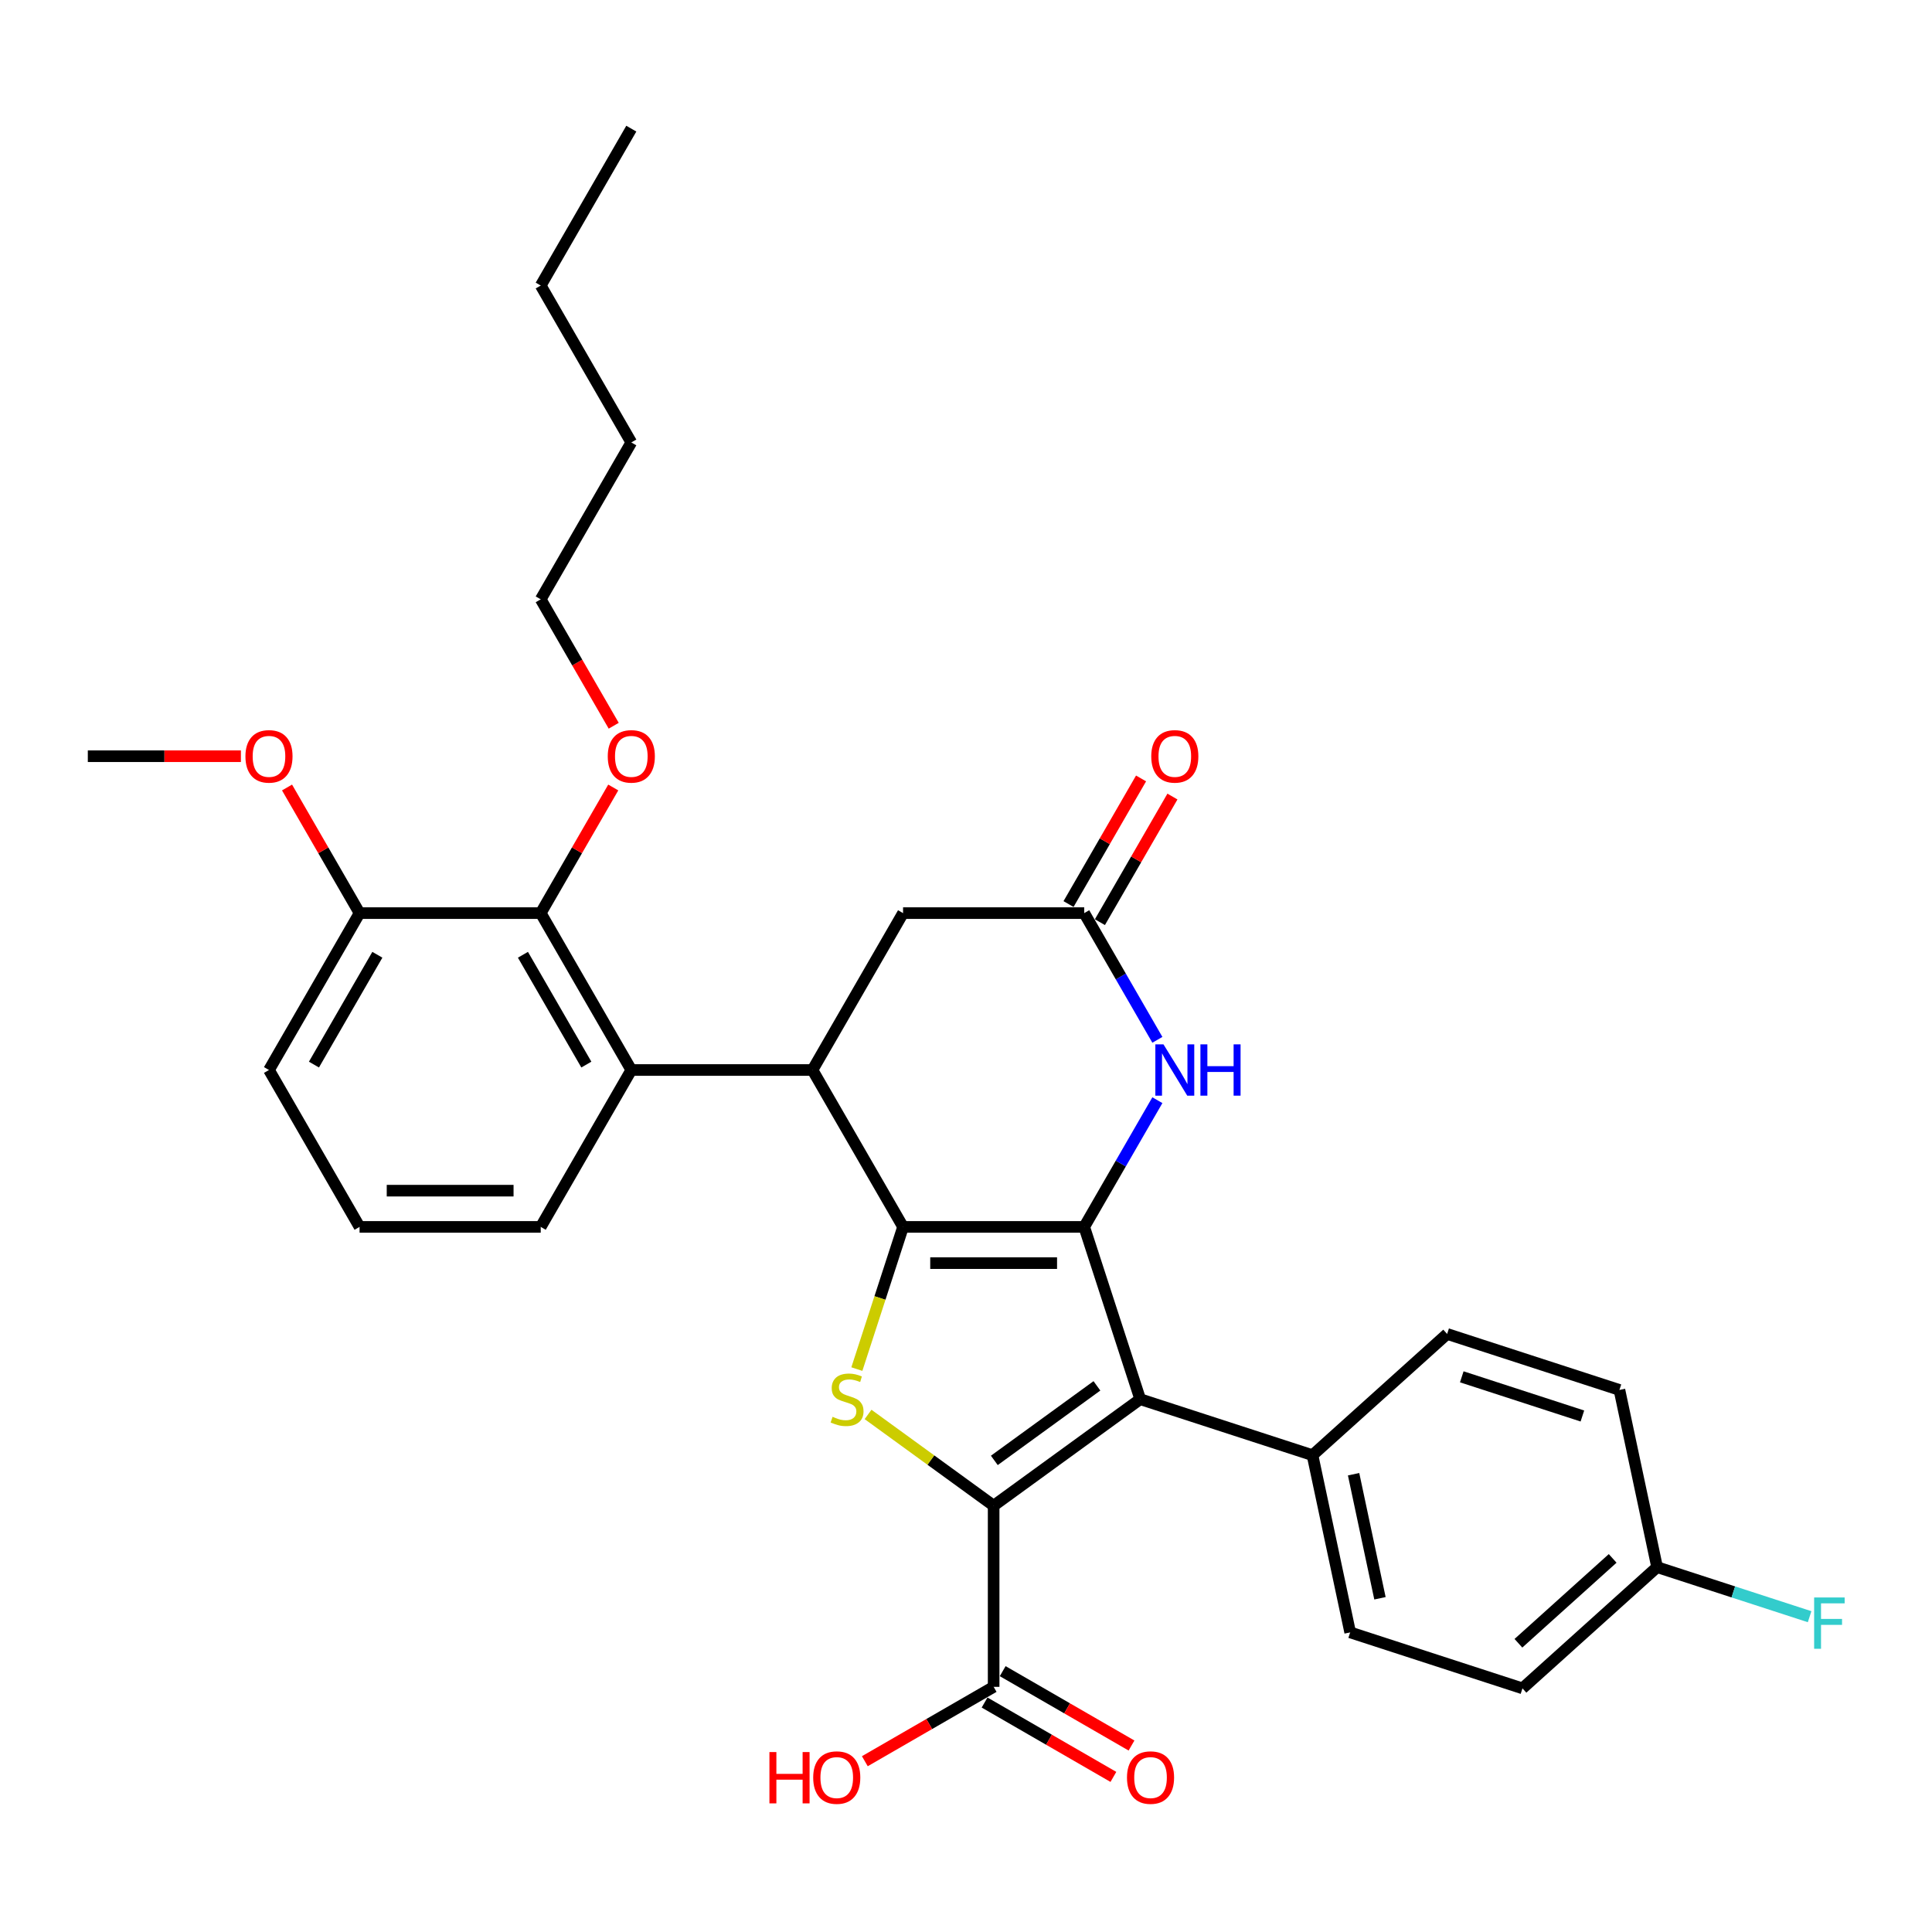<?xml version='1.0' encoding='iso-8859-1'?>
<svg version='1.1' baseProfile='full'
              xmlns='http://www.w3.org/2000/svg'
                      xmlns:rdkit='http://www.rdkit.org/xml'
                      xmlns:xlink='http://www.w3.org/1999/xlink'
                  xml:space='preserve'
width='1000px' height='1000px' viewBox='0 0 1000 1000'>
<!-- END OF HEADER -->
<rect style='opacity:1.0;fill:#FFFFFF;stroke:none' width='1000' height='1000' x='0' y='0'> </rect>
<path class='bond-0' d='M 467.421,635.041 L 561.191,635.041' style='fill:none;fill-rule:evenodd;stroke:#000000;stroke-width:6px;stroke-linecap:butt;stroke-linejoin:miter;stroke-opacity:1' />
<path class='bond-0' d='M 481.487,653.795 L 547.126,653.795' style='fill:none;fill-rule:evenodd;stroke:#000000;stroke-width:6px;stroke-linecap:butt;stroke-linejoin:miter;stroke-opacity:1' />
<path class='bond-3' d='M 467.421,635.041 L 455.465,671.839' style='fill:none;fill-rule:evenodd;stroke:#000000;stroke-width:6px;stroke-linecap:butt;stroke-linejoin:miter;stroke-opacity:1' />
<path class='bond-3' d='M 455.465,671.839 L 443.508,708.637' style='fill:none;fill-rule:evenodd;stroke:#CCCC00;stroke-width:6px;stroke-linecap:butt;stroke-linejoin:miter;stroke-opacity:1' />
<path class='bond-4' d='M 467.421,635.041 L 420.536,553.833' style='fill:none;fill-rule:evenodd;stroke:#000000;stroke-width:6px;stroke-linecap:butt;stroke-linejoin:miter;stroke-opacity:1' />
<path class='bond-2' d='M 561.191,635.041 L 590.168,724.222' style='fill:none;fill-rule:evenodd;stroke:#000000;stroke-width:6px;stroke-linecap:butt;stroke-linejoin:miter;stroke-opacity:1' />
<path class='bond-5' d='M 561.191,635.041 L 580.124,602.248' style='fill:none;fill-rule:evenodd;stroke:#000000;stroke-width:6px;stroke-linecap:butt;stroke-linejoin:miter;stroke-opacity:1' />
<path class='bond-5' d='M 580.124,602.248 L 599.057,569.456' style='fill:none;fill-rule:evenodd;stroke:#0000FF;stroke-width:6px;stroke-linecap:butt;stroke-linejoin:miter;stroke-opacity:1' />
<path class='bond-1' d='M 514.306,779.339 L 481.805,755.725' style='fill:none;fill-rule:evenodd;stroke:#000000;stroke-width:6px;stroke-linecap:butt;stroke-linejoin:miter;stroke-opacity:1' />
<path class='bond-1' d='M 481.805,755.725 L 449.303,732.111' style='fill:none;fill-rule:evenodd;stroke:#CCCC00;stroke-width:6px;stroke-linecap:butt;stroke-linejoin:miter;stroke-opacity:1' />
<path class='bond-8' d='M 514.306,779.339 L 514.306,873.109' style='fill:none;fill-rule:evenodd;stroke:#000000;stroke-width:6px;stroke-linecap:butt;stroke-linejoin:miter;stroke-opacity:1' />
<path class='bond-32' d='M 514.306,779.339 L 590.168,724.222' style='fill:none;fill-rule:evenodd;stroke:#000000;stroke-width:6px;stroke-linecap:butt;stroke-linejoin:miter;stroke-opacity:1' />
<path class='bond-32' d='M 514.662,755.899 L 567.765,717.317' style='fill:none;fill-rule:evenodd;stroke:#000000;stroke-width:6px;stroke-linecap:butt;stroke-linejoin:miter;stroke-opacity:1' />
<path class='bond-10' d='M 590.168,724.222 L 679.349,753.198' style='fill:none;fill-rule:evenodd;stroke:#000000;stroke-width:6px;stroke-linecap:butt;stroke-linejoin:miter;stroke-opacity:1' />
<path class='bond-6' d='M 420.536,553.833 L 326.766,553.833' style='fill:none;fill-rule:evenodd;stroke:#000000;stroke-width:6px;stroke-linecap:butt;stroke-linejoin:miter;stroke-opacity:1' />
<path class='bond-11' d='M 420.536,553.833 L 467.421,472.626' style='fill:none;fill-rule:evenodd;stroke:#000000;stroke-width:6px;stroke-linecap:butt;stroke-linejoin:miter;stroke-opacity:1' />
<path class='bond-33' d='M 599.057,538.211 L 580.124,505.419' style='fill:none;fill-rule:evenodd;stroke:#0000FF;stroke-width:6px;stroke-linecap:butt;stroke-linejoin:miter;stroke-opacity:1' />
<path class='bond-33' d='M 580.124,505.419 L 561.191,472.626' style='fill:none;fill-rule:evenodd;stroke:#000000;stroke-width:6px;stroke-linecap:butt;stroke-linejoin:miter;stroke-opacity:1' />
<path class='bond-9' d='M 326.766,553.833 L 279.88,472.626' style='fill:none;fill-rule:evenodd;stroke:#000000;stroke-width:6px;stroke-linecap:butt;stroke-linejoin:miter;stroke-opacity:1' />
<path class='bond-9' d='M 303.491,551.029 L 270.672,494.184' style='fill:none;fill-rule:evenodd;stroke:#000000;stroke-width:6px;stroke-linecap:butt;stroke-linejoin:miter;stroke-opacity:1' />
<path class='bond-22' d='M 326.766,553.833 L 279.88,635.041' style='fill:none;fill-rule:evenodd;stroke:#000000;stroke-width:6px;stroke-linecap:butt;stroke-linejoin:miter;stroke-opacity:1' />
<path class='bond-7' d='M 561.191,472.626 L 467.421,472.626' style='fill:none;fill-rule:evenodd;stroke:#000000;stroke-width:6px;stroke-linecap:butt;stroke-linejoin:miter;stroke-opacity:1' />
<path class='bond-13' d='M 569.312,477.315 L 588.083,444.803' style='fill:none;fill-rule:evenodd;stroke:#000000;stroke-width:6px;stroke-linecap:butt;stroke-linejoin:miter;stroke-opacity:1' />
<path class='bond-13' d='M 588.083,444.803 L 606.853,412.292' style='fill:none;fill-rule:evenodd;stroke:#FF0000;stroke-width:6px;stroke-linecap:butt;stroke-linejoin:miter;stroke-opacity:1' />
<path class='bond-13' d='M 553.071,467.938 L 571.841,435.426' style='fill:none;fill-rule:evenodd;stroke:#000000;stroke-width:6px;stroke-linecap:butt;stroke-linejoin:miter;stroke-opacity:1' />
<path class='bond-13' d='M 571.841,435.426 L 590.611,402.915' style='fill:none;fill-rule:evenodd;stroke:#FF0000;stroke-width:6px;stroke-linecap:butt;stroke-linejoin:miter;stroke-opacity:1' />
<path class='bond-14' d='M 509.618,881.23 L 542.954,900.477' style='fill:none;fill-rule:evenodd;stroke:#000000;stroke-width:6px;stroke-linecap:butt;stroke-linejoin:miter;stroke-opacity:1' />
<path class='bond-14' d='M 542.954,900.477 L 576.291,919.723' style='fill:none;fill-rule:evenodd;stroke:#FF0000;stroke-width:6px;stroke-linecap:butt;stroke-linejoin:miter;stroke-opacity:1' />
<path class='bond-14' d='M 518.995,864.988 L 552.331,884.235' style='fill:none;fill-rule:evenodd;stroke:#000000;stroke-width:6px;stroke-linecap:butt;stroke-linejoin:miter;stroke-opacity:1' />
<path class='bond-14' d='M 552.331,884.235 L 585.668,903.482' style='fill:none;fill-rule:evenodd;stroke:#FF0000;stroke-width:6px;stroke-linecap:butt;stroke-linejoin:miter;stroke-opacity:1' />
<path class='bond-17' d='M 514.306,873.109 L 480.97,892.356' style='fill:none;fill-rule:evenodd;stroke:#000000;stroke-width:6px;stroke-linecap:butt;stroke-linejoin:miter;stroke-opacity:1' />
<path class='bond-17' d='M 480.97,892.356 L 447.633,911.603' style='fill:none;fill-rule:evenodd;stroke:#FF0000;stroke-width:6px;stroke-linecap:butt;stroke-linejoin:miter;stroke-opacity:1' />
<path class='bond-12' d='M 279.88,472.626 L 186.11,472.626' style='fill:none;fill-rule:evenodd;stroke:#000000;stroke-width:6px;stroke-linecap:butt;stroke-linejoin:miter;stroke-opacity:1' />
<path class='bond-18' d='M 279.88,472.626 L 298.651,440.115' style='fill:none;fill-rule:evenodd;stroke:#000000;stroke-width:6px;stroke-linecap:butt;stroke-linejoin:miter;stroke-opacity:1' />
<path class='bond-18' d='M 298.651,440.115 L 317.421,407.603' style='fill:none;fill-rule:evenodd;stroke:#FF0000;stroke-width:6px;stroke-linecap:butt;stroke-linejoin:miter;stroke-opacity:1' />
<path class='bond-15' d='M 679.349,753.198 L 698.845,844.92' style='fill:none;fill-rule:evenodd;stroke:#000000;stroke-width:6px;stroke-linecap:butt;stroke-linejoin:miter;stroke-opacity:1' />
<path class='bond-15' d='M 700.617,763.057 L 714.265,827.262' style='fill:none;fill-rule:evenodd;stroke:#000000;stroke-width:6px;stroke-linecap:butt;stroke-linejoin:miter;stroke-opacity:1' />
<path class='bond-16' d='M 679.349,753.198 L 749.034,690.454' style='fill:none;fill-rule:evenodd;stroke:#000000;stroke-width:6px;stroke-linecap:butt;stroke-linejoin:miter;stroke-opacity:1' />
<path class='bond-24' d='M 186.11,472.626 L 167.34,440.115' style='fill:none;fill-rule:evenodd;stroke:#000000;stroke-width:6px;stroke-linecap:butt;stroke-linejoin:miter;stroke-opacity:1' />
<path class='bond-24' d='M 167.34,440.115 L 148.569,407.603' style='fill:none;fill-rule:evenodd;stroke:#FF0000;stroke-width:6px;stroke-linecap:butt;stroke-linejoin:miter;stroke-opacity:1' />
<path class='bond-34' d='M 186.11,472.626 L 139.225,553.833' style='fill:none;fill-rule:evenodd;stroke:#000000;stroke-width:6px;stroke-linecap:butt;stroke-linejoin:miter;stroke-opacity:1' />
<path class='bond-34' d='M 195.319,494.184 L 162.499,551.029' style='fill:none;fill-rule:evenodd;stroke:#000000;stroke-width:6px;stroke-linecap:butt;stroke-linejoin:miter;stroke-opacity:1' />
<path class='bond-21' d='M 698.845,844.92 L 788.026,873.896' style='fill:none;fill-rule:evenodd;stroke:#000000;stroke-width:6px;stroke-linecap:butt;stroke-linejoin:miter;stroke-opacity:1' />
<path class='bond-20' d='M 749.034,690.454 L 838.215,719.431' style='fill:none;fill-rule:evenodd;stroke:#000000;stroke-width:6px;stroke-linecap:butt;stroke-linejoin:miter;stroke-opacity:1' />
<path class='bond-20' d='M 756.616,712.637 L 819.042,732.92' style='fill:none;fill-rule:evenodd;stroke:#000000;stroke-width:6px;stroke-linecap:butt;stroke-linejoin:miter;stroke-opacity:1' />
<path class='bond-27' d='M 317.659,375.646 L 298.77,342.929' style='fill:none;fill-rule:evenodd;stroke:#FF0000;stroke-width:6px;stroke-linecap:butt;stroke-linejoin:miter;stroke-opacity:1' />
<path class='bond-27' d='M 298.77,342.929 L 279.88,310.211' style='fill:none;fill-rule:evenodd;stroke:#000000;stroke-width:6px;stroke-linecap:butt;stroke-linejoin:miter;stroke-opacity:1' />
<path class='bond-19' d='M 857.711,811.152 L 838.215,719.431' style='fill:none;fill-rule:evenodd;stroke:#000000;stroke-width:6px;stroke-linecap:butt;stroke-linejoin:miter;stroke-opacity:1' />
<path class='bond-23' d='M 857.711,811.152 L 897.181,823.976' style='fill:none;fill-rule:evenodd;stroke:#000000;stroke-width:6px;stroke-linecap:butt;stroke-linejoin:miter;stroke-opacity:1' />
<path class='bond-23' d='M 897.181,823.976 L 936.652,836.801' style='fill:none;fill-rule:evenodd;stroke:#33CCCC;stroke-width:6px;stroke-linecap:butt;stroke-linejoin:miter;stroke-opacity:1' />
<path class='bond-35' d='M 857.711,811.152 L 788.026,873.896' style='fill:none;fill-rule:evenodd;stroke:#000000;stroke-width:6px;stroke-linecap:butt;stroke-linejoin:miter;stroke-opacity:1' />
<path class='bond-35' d='M 834.709,806.626 L 785.929,850.548' style='fill:none;fill-rule:evenodd;stroke:#000000;stroke-width:6px;stroke-linecap:butt;stroke-linejoin:miter;stroke-opacity:1' />
<path class='bond-25' d='M 279.88,635.041 L 186.11,635.041' style='fill:none;fill-rule:evenodd;stroke:#000000;stroke-width:6px;stroke-linecap:butt;stroke-linejoin:miter;stroke-opacity:1' />
<path class='bond-25' d='M 265.815,616.287 L 200.176,616.287' style='fill:none;fill-rule:evenodd;stroke:#000000;stroke-width:6px;stroke-linecap:butt;stroke-linejoin:miter;stroke-opacity:1' />
<path class='bond-28' d='M 124.69,391.419 L 85.073,391.419' style='fill:none;fill-rule:evenodd;stroke:#FF0000;stroke-width:6px;stroke-linecap:butt;stroke-linejoin:miter;stroke-opacity:1' />
<path class='bond-28' d='M 85.073,391.419 L 45.455,391.419' style='fill:none;fill-rule:evenodd;stroke:#000000;stroke-width:6px;stroke-linecap:butt;stroke-linejoin:miter;stroke-opacity:1' />
<path class='bond-26' d='M 186.11,635.041 L 139.225,553.833' style='fill:none;fill-rule:evenodd;stroke:#000000;stroke-width:6px;stroke-linecap:butt;stroke-linejoin:miter;stroke-opacity:1' />
<path class='bond-29' d='M 279.88,310.211 L 326.766,229.004' style='fill:none;fill-rule:evenodd;stroke:#000000;stroke-width:6px;stroke-linecap:butt;stroke-linejoin:miter;stroke-opacity:1' />
<path class='bond-30' d='M 326.766,229.004 L 279.88,147.796' style='fill:none;fill-rule:evenodd;stroke:#000000;stroke-width:6px;stroke-linecap:butt;stroke-linejoin:miter;stroke-opacity:1' />
<path class='bond-31' d='M 279.88,147.796 L 326.766,66.589' style='fill:none;fill-rule:evenodd;stroke:#000000;stroke-width:6px;stroke-linecap:butt;stroke-linejoin:miter;stroke-opacity:1' />
<path  class='atom-4' d='M 430.943 733.336
Q 431.243 733.449, 432.481 733.974
Q 433.718 734.499, 435.069 734.837
Q 436.456 735.137, 437.807 735.137
Q 440.32 735.137, 441.783 733.936
Q 443.245 732.699, 443.245 730.561
Q 443.245 729.098, 442.495 728.198
Q 441.783 727.298, 440.657 726.81
Q 439.532 726.322, 437.657 725.76
Q 435.294 725.047, 433.868 724.372
Q 432.481 723.697, 431.468 722.271
Q 430.493 720.846, 430.493 718.446
Q 430.493 715.107, 432.743 713.044
Q 435.031 710.981, 439.532 710.981
Q 442.608 710.981, 446.096 712.444
L 445.233 715.332
Q 442.045 714.02, 439.645 714.02
Q 437.057 714.02, 435.631 715.107
Q 434.206 716.158, 434.243 717.996
Q 434.243 719.421, 434.956 720.284
Q 435.706 721.146, 436.757 721.634
Q 437.844 722.121, 439.645 722.684
Q 442.045 723.434, 443.47 724.184
Q 444.896 724.935, 445.908 726.472
Q 446.959 727.973, 446.959 730.561
Q 446.959 734.237, 444.483 736.224
Q 442.045 738.175, 437.957 738.175
Q 435.594 738.175, 433.793 737.65
Q 432.03 737.162, 429.93 736.299
L 430.943 733.336
' fill='#CCCC00'/>
<path  class='atom-6' d='M 602.206 540.556
L 610.908 554.621
Q 611.771 556.009, 613.159 558.522
Q 614.547 561.035, 614.622 561.185
L 614.622 540.556
L 618.147 540.556
L 618.147 567.111
L 614.509 567.111
L 605.17 551.733
Q 604.082 549.933, 602.919 547.87
Q 601.794 545.807, 601.456 545.169
L 601.456 567.111
L 598.006 567.111
L 598.006 540.556
L 602.206 540.556
' fill='#0000FF'/>
<path  class='atom-6' d='M 621.336 540.556
L 624.936 540.556
L 624.936 551.846
L 638.514 551.846
L 638.514 540.556
L 642.115 540.556
L 642.115 567.111
L 638.514 567.111
L 638.514 554.846
L 624.936 554.846
L 624.936 567.111
L 621.336 567.111
L 621.336 540.556
' fill='#0000FF'/>
<path  class='atom-14' d='M 595.886 391.494
Q 595.886 385.117, 599.037 381.554
Q 602.188 377.991, 608.076 377.991
Q 613.965 377.991, 617.116 381.554
Q 620.267 385.117, 620.267 391.494
Q 620.267 397.945, 617.078 401.621
Q 613.89 405.259, 608.076 405.259
Q 602.225 405.259, 599.037 401.621
Q 595.886 397.982, 595.886 391.494
M 608.076 402.258
Q 612.127 402.258, 614.303 399.558
Q 616.516 396.82, 616.516 391.494
Q 616.516 386.28, 614.303 383.654
Q 612.127 380.991, 608.076 380.991
Q 604.026 380.991, 601.813 383.617
Q 599.637 386.242, 599.637 391.494
Q 599.637 396.857, 601.813 399.558
Q 604.026 402.258, 608.076 402.258
' fill='#FF0000'/>
<path  class='atom-15' d='M 583.323 920.069
Q 583.323 913.693, 586.474 910.13
Q 589.625 906.566, 595.514 906.566
Q 601.402 906.566, 604.553 910.13
Q 607.704 913.693, 607.704 920.069
Q 607.704 926.521, 604.516 930.196
Q 601.327 933.835, 595.514 933.835
Q 589.662 933.835, 586.474 930.196
Q 583.323 926.558, 583.323 920.069
M 595.514 930.834
Q 599.565 930.834, 601.74 928.133
Q 603.953 925.395, 603.953 920.069
Q 603.953 914.856, 601.74 912.23
Q 599.565 909.567, 595.514 909.567
Q 591.463 909.567, 589.25 912.192
Q 587.074 914.818, 587.074 920.069
Q 587.074 925.433, 589.25 928.133
Q 591.463 930.834, 595.514 930.834
' fill='#FF0000'/>
<path  class='atom-18' d='M 398.254 906.866
L 401.854 906.866
L 401.854 918.156
L 415.432 918.156
L 415.432 906.866
L 419.033 906.866
L 419.033 933.422
L 415.432 933.422
L 415.432 921.157
L 401.854 921.157
L 401.854 933.422
L 398.254 933.422
L 398.254 906.866
' fill='#FF0000'/>
<path  class='atom-18' d='M 420.909 920.069
Q 420.909 913.693, 424.059 910.13
Q 427.21 906.566, 433.099 906.566
Q 438.987 906.566, 442.138 910.13
Q 445.289 913.693, 445.289 920.069
Q 445.289 926.521, 442.101 930.196
Q 438.912 933.835, 433.099 933.835
Q 427.247 933.835, 424.059 930.196
Q 420.909 926.558, 420.909 920.069
M 433.099 930.834
Q 437.15 930.834, 439.325 928.133
Q 441.538 925.395, 441.538 920.069
Q 441.538 914.856, 439.325 912.23
Q 437.15 909.567, 433.099 909.567
Q 429.048 909.567, 426.835 912.192
Q 424.659 914.818, 424.659 920.069
Q 424.659 925.433, 426.835 928.133
Q 429.048 930.834, 433.099 930.834
' fill='#FF0000'/>
<path  class='atom-19' d='M 314.575 391.494
Q 314.575 385.117, 317.726 381.554
Q 320.877 377.991, 326.766 377.991
Q 332.654 377.991, 335.805 381.554
Q 338.956 385.117, 338.956 391.494
Q 338.956 397.945, 335.767 401.621
Q 332.579 405.259, 326.766 405.259
Q 320.914 405.259, 317.726 401.621
Q 314.575 397.982, 314.575 391.494
M 326.766 402.258
Q 330.816 402.258, 332.992 399.558
Q 335.205 396.82, 335.205 391.494
Q 335.205 386.28, 332.992 383.654
Q 330.816 380.991, 326.766 380.991
Q 322.715 380.991, 320.502 383.617
Q 318.326 386.242, 318.326 391.494
Q 318.326 396.857, 320.502 399.558
Q 322.715 402.258, 326.766 402.258
' fill='#FF0000'/>
<path  class='atom-24' d='M 938.996 826.85
L 954.787 826.85
L 954.787 829.889
L 942.559 829.889
L 942.559 837.953
L 953.437 837.953
L 953.437 841.029
L 942.559 841.029
L 942.559 853.406
L 938.996 853.406
L 938.996 826.85
' fill='#33CCCC'/>
<path  class='atom-25' d='M 127.035 391.494
Q 127.035 385.117, 130.185 381.554
Q 133.336 377.991, 139.225 377.991
Q 145.114 377.991, 148.264 381.554
Q 151.415 385.117, 151.415 391.494
Q 151.415 397.945, 148.227 401.621
Q 145.039 405.259, 139.225 405.259
Q 133.374 405.259, 130.185 401.621
Q 127.035 397.982, 127.035 391.494
M 139.225 402.258
Q 143.276 402.258, 145.451 399.558
Q 147.664 396.82, 147.664 391.494
Q 147.664 386.28, 145.451 383.654
Q 143.276 380.991, 139.225 380.991
Q 135.174 380.991, 132.961 383.617
Q 130.786 386.242, 130.786 391.494
Q 130.786 396.857, 132.961 399.558
Q 135.174 402.258, 139.225 402.258
' fill='#FF0000'/>
</svg>

